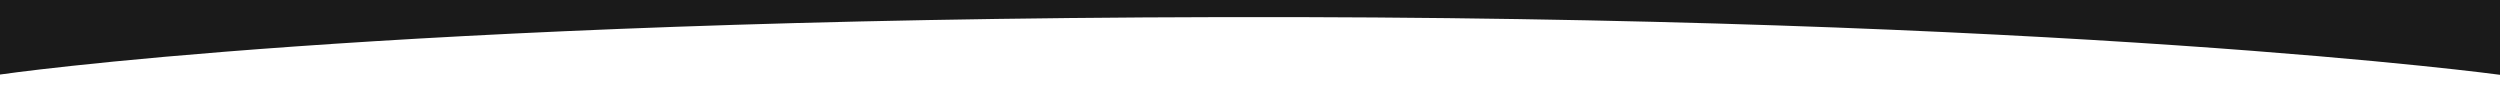 <?xml version="1.0" encoding="UTF-8" standalone="no"?>
<!-- Created with Inkscape (http://www.inkscape.org/) -->

<svg
   width="1440"
   height="50"
   viewBox="0 0 381 13.229"
   version="1.1"
   id="svg1"
   xmlns="http://www.w3.org/2000/svg"
   xmlns:svg="http://www.w3.org/2000/svg">
  <defs
     id="defs1" />
  <g
     id="layer1">
    <path
       style="fill:#1a1a1a;fill-opacity:1;stroke:#003100;stroke-width:0"
       d="m -0.032,11.364 c 0,0 57.853,-8.496 186.215,-8.756 128.362,-0.26 194.898,8.802 194.898,8.802 l 0.106,-11.647 -381.479,0.168 z"
       id="path1" />
  </g>
</svg>
